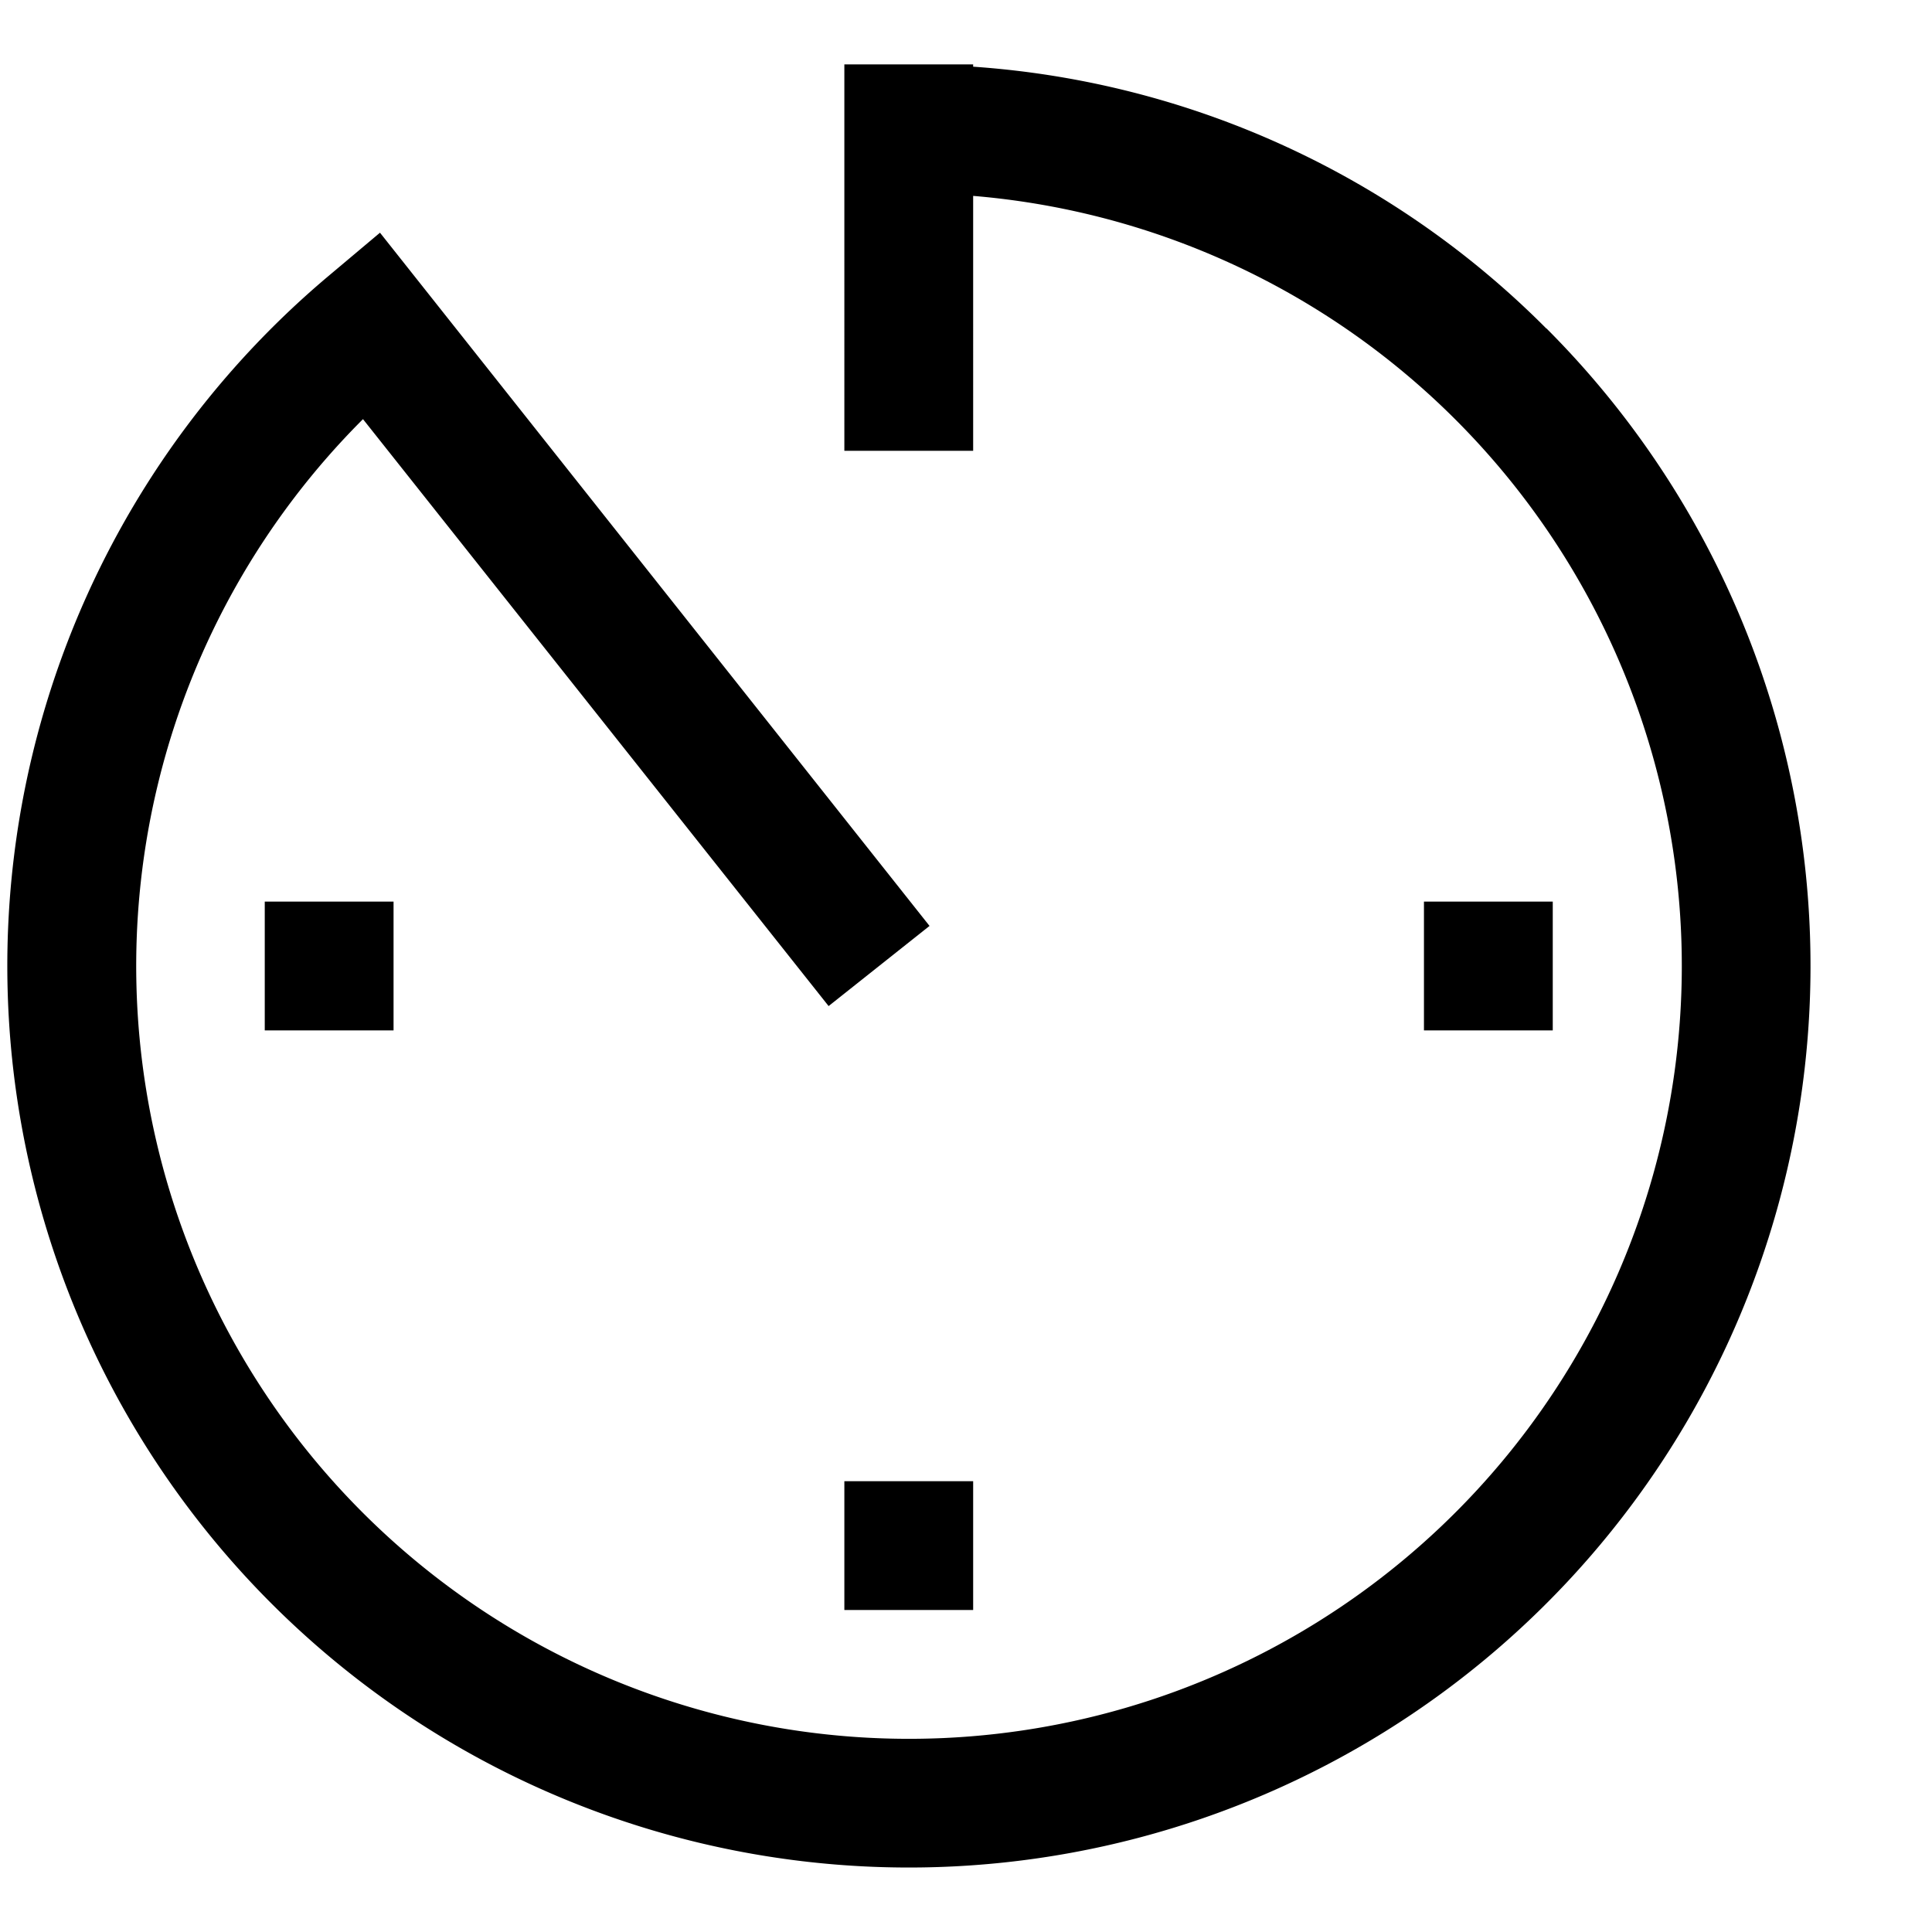 <svg xmlns="http://www.w3.org/2000/svg" xmlns:xlink="http://www.w3.org/1999/xlink" width="33.75" height="33.75" viewBox="0 0 33.75 33.75"><defs><clipPath id="a"><rect width="33.75" height="33.75"/></clipPath></defs><g id="b" clip-path="url(#a)"><g transform="translate(-1)" clip-path="url(#a)"><g transform="translate(-1.125 -1.125)"><path d="M16.875,27h2.25v2.25h-2.25ZM6.75,16.875H9v2.25H6.75Zm20.25,0h2.25v2.25H27Z"/><path d="M29.137,6.863A15.633,15.633,0,0,0,19.125,2.29V2.25h-2.25V9h2.25V4.547a13.5,13.5,0,1,1-10.659,3.9L16.6,18.7l1.763-1.4L8.763,5.19l-.886.745a15.75,15.75,0,1,0,21.263.927Z"/></g></g></g></svg>